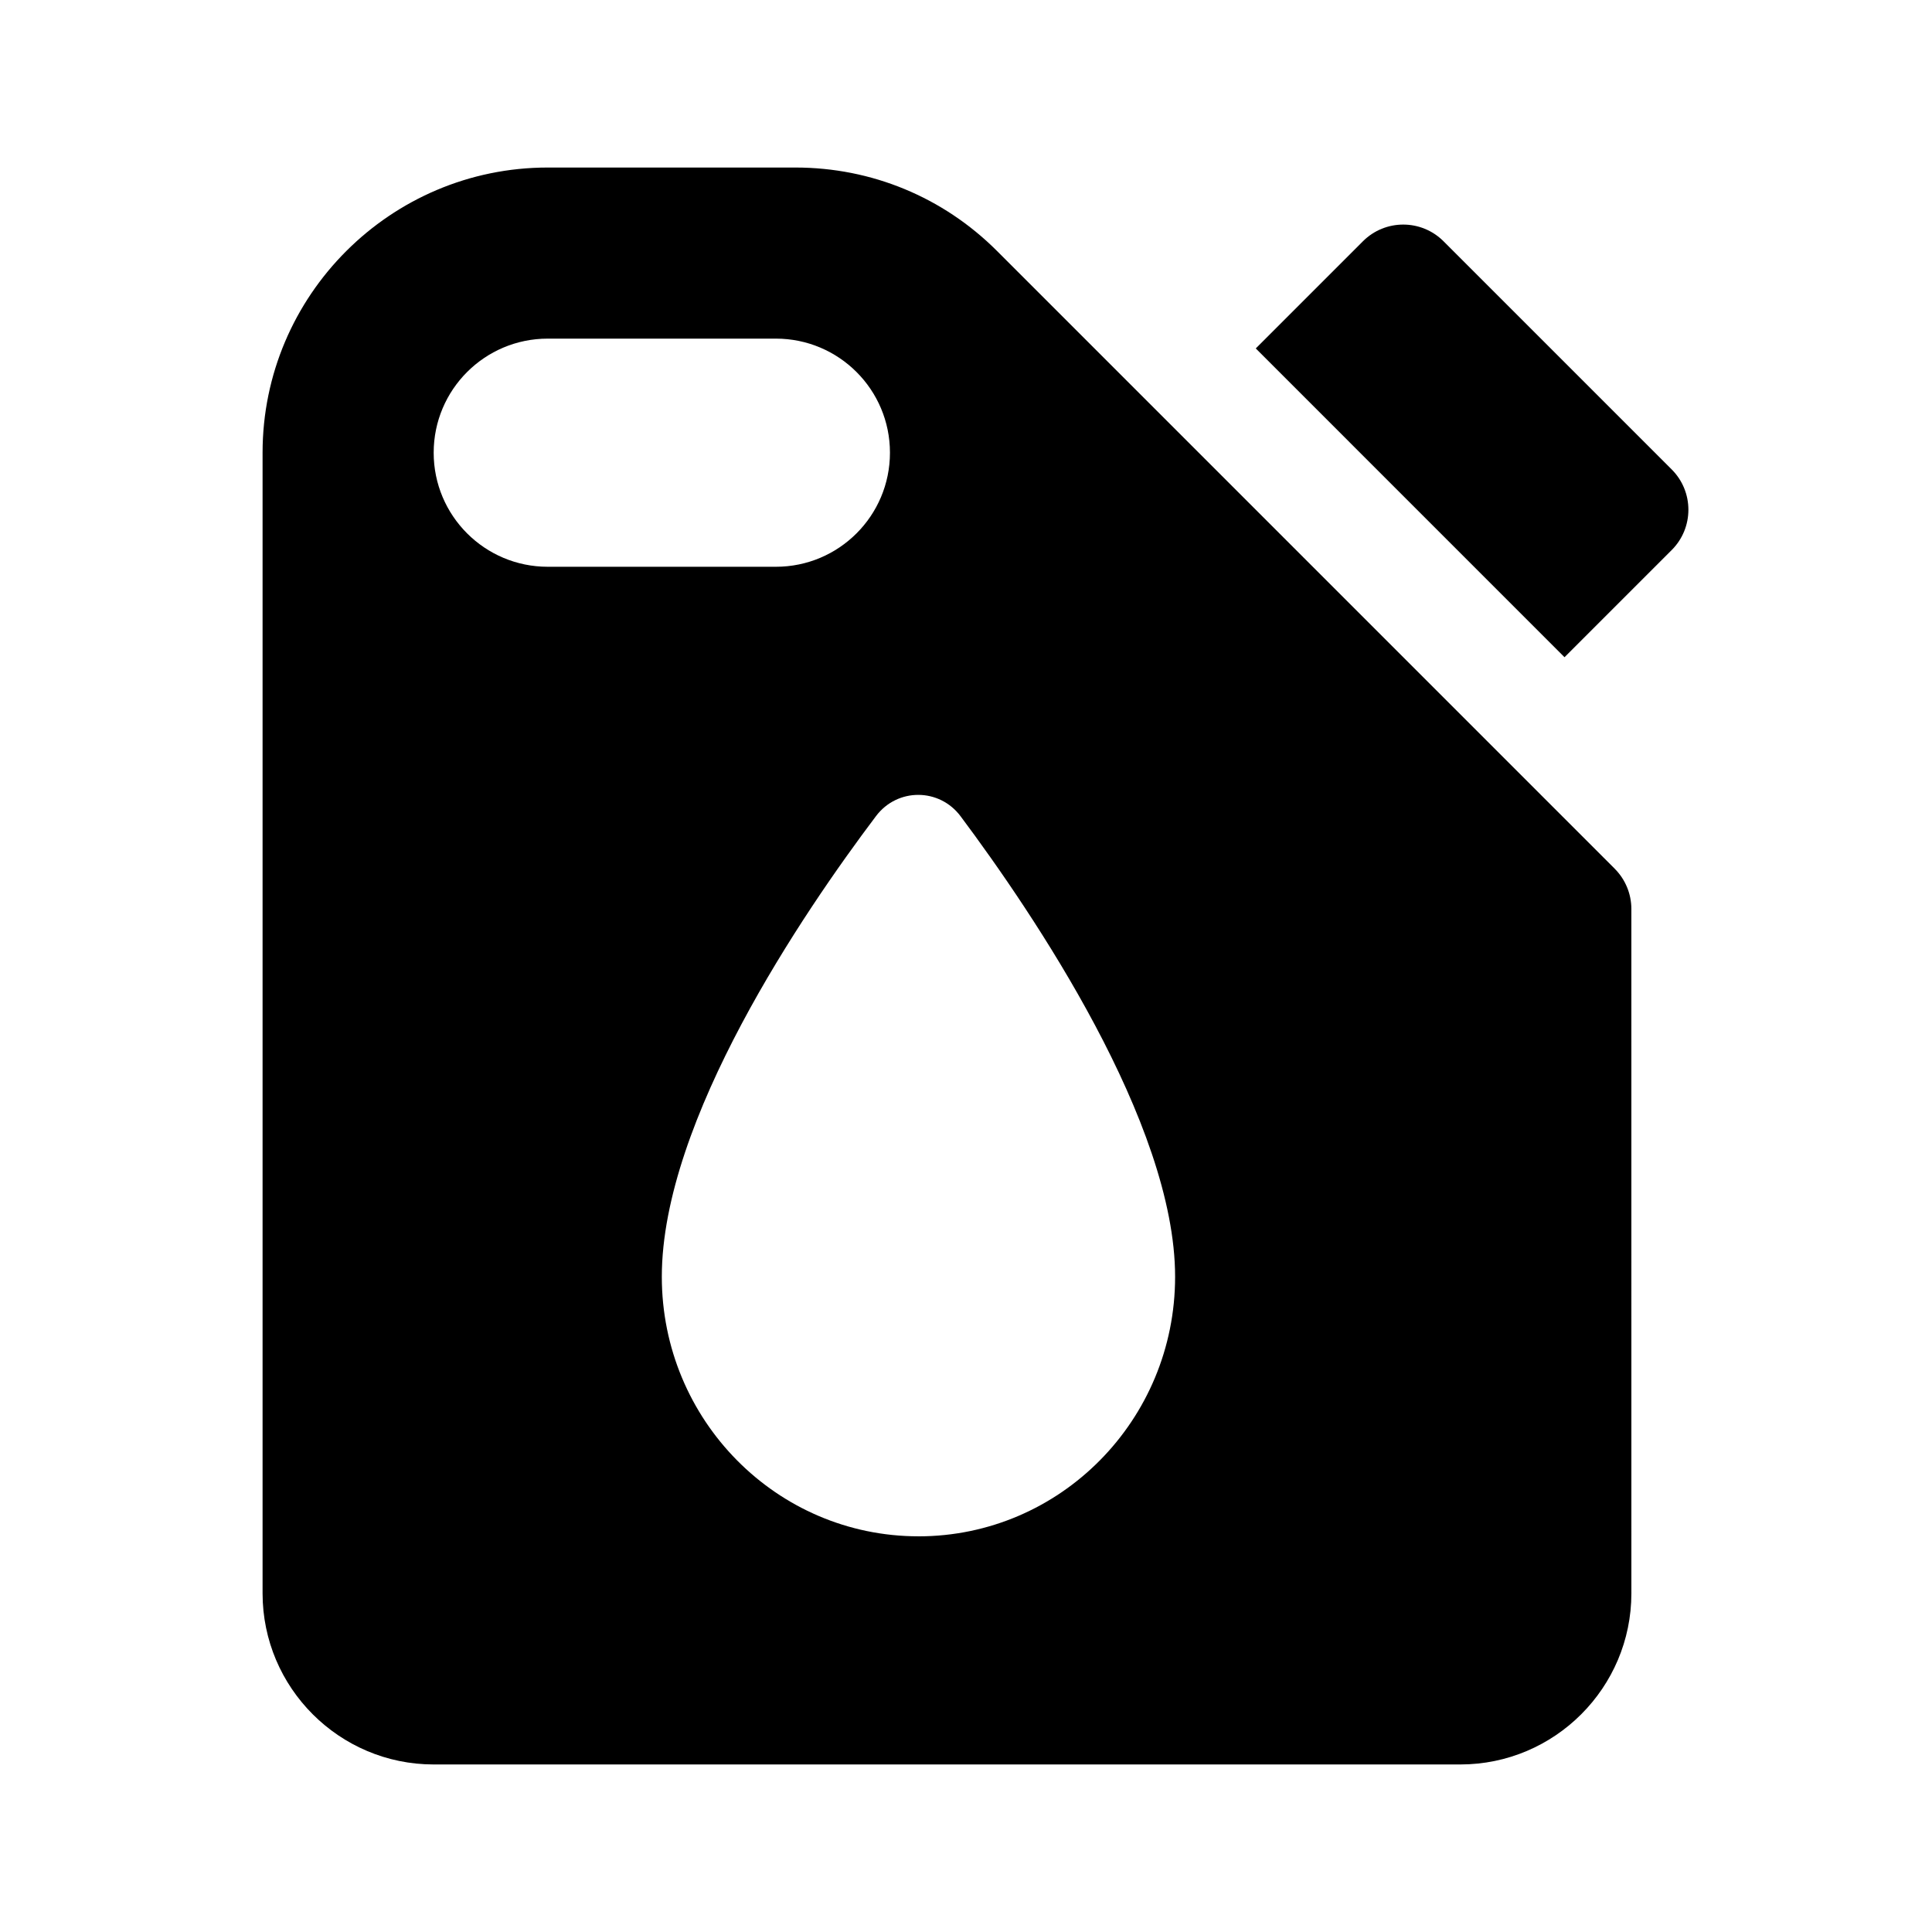 <?xml version="1.0" encoding="UTF-8"?>
<!-- Uploaded to: ICON Repo, www.iconrepo.com, Generator: ICON Repo Mixer Tools -->
<svg fill="#000000" width="800px" height="800px" version="1.1" viewBox="144 144 512 512" xmlns="http://www.w3.org/2000/svg">
 <g>
  <path d="m476.79 236.34 28.395-28.395c5.906-5.906 15.469-5.906 21.371 0l60.457 60.457c5.906 5.906 5.906 15.469 0 21.371l-28.398 28.398z"/>
  <path d="m571.9 374.2-163.66-163.67c-14.273-14.273-33.258-22.133-53.449-22.133h-65.637c-41.672 0-75.57 33.902-75.57 75.57v302.29c0 25.004 20.34 45.344 45.344 45.344h272.06c25.004 0 45.344-20.34 45.344-45.344l-0.004-181.37c0-4.004-1.594-7.852-4.43-10.684zm-312.97-110.23c0-16.695 13.531-30.23 30.23-30.23h60.457c16.695 0 30.23 13.531 30.23 30.23 0 16.695-13.531 30.23-30.23 30.23h-60.461c-16.695 0-30.227-13.531-30.227-30.23zm128.47 287.17c-37.562 0-68.012-30.797-68.012-68.785 0-41.473 37.453-96.473 56.77-122.09 5.664-7.508 16.781-7.477 22.41 0.055 19.297 25.828 56.848 81.309 56.848 122.04 0 37.988-30.449 68.785-68.016 68.785z"/>
 </g>
</svg>